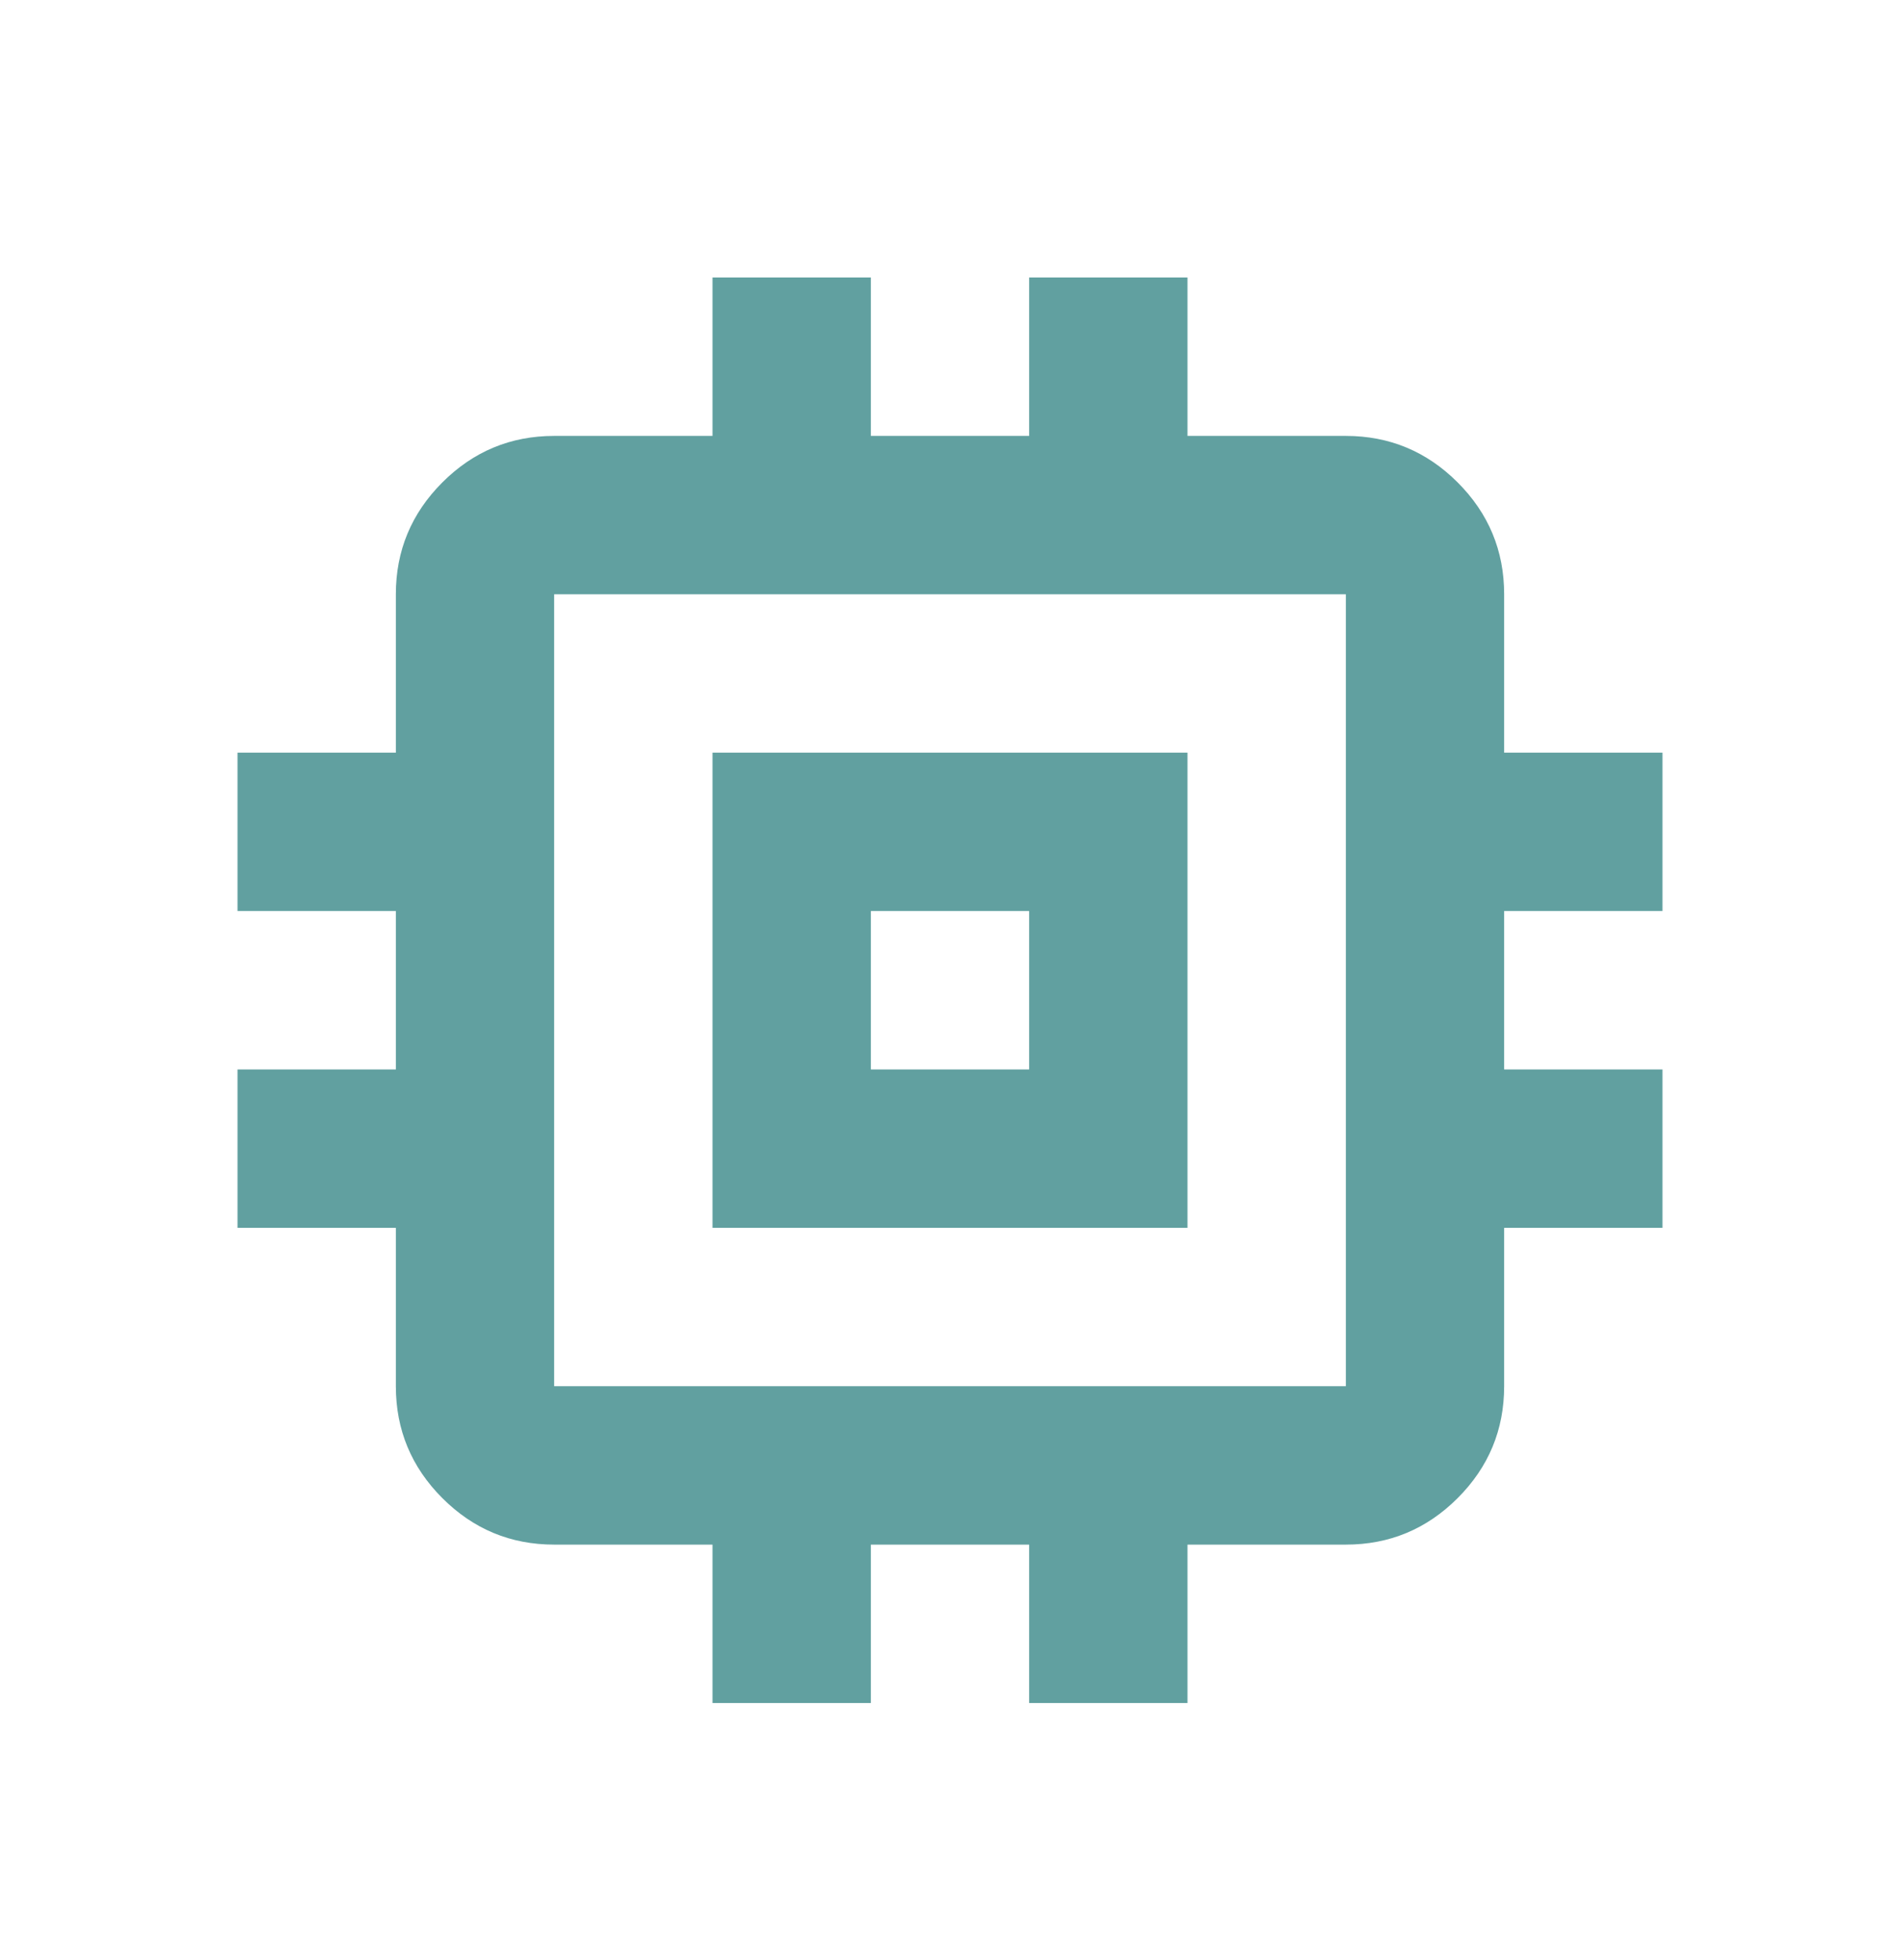 <svg xmlns="http://www.w3.org/2000/svg" width="32" height="33" viewBox="0 0 32 33" fill="none">
<mask id="mask0_687_4841" style="mask-type:alpha" maskUnits="userSpaceOnUse" x="0" y="0" width="32" height="33">
<rect y="0.672" width="32" height="32" fill="#D9D9D9"/>
</mask>
<g mask="url(#mask0_687_4841)">
<path d="M12 20.672V12.672H20V20.672H12ZM14.667 18.005H17.333V15.338H14.667V18.005ZM12 28.672V26.005H9.333C8.6 26.005 7.972 25.744 7.45 25.222C6.928 24.7 6.667 24.072 6.667 23.338V20.672H4V18.005H6.667V15.338H4V12.672H6.667V10.005C6.667 9.272 6.928 8.644 7.45 8.122C7.972 7.6 8.6 7.339 9.333 7.339H12V4.672H14.667V7.339H17.333V4.672H20V7.339H22.667C23.4 7.339 24.028 7.6 24.55 8.122C25.072 8.644 25.333 9.272 25.333 10.005V12.672H28V15.338H25.333V18.005H28V20.672H25.333V23.338C25.333 24.072 25.072 24.7 24.55 25.222C24.028 25.744 23.4 26.005 22.667 26.005H20V28.672H17.333V26.005H14.667V28.672H12ZM22.667 23.338V10.005H9.333V23.338H22.667Z" fill="#61A0A0"/>
</g>
</svg>